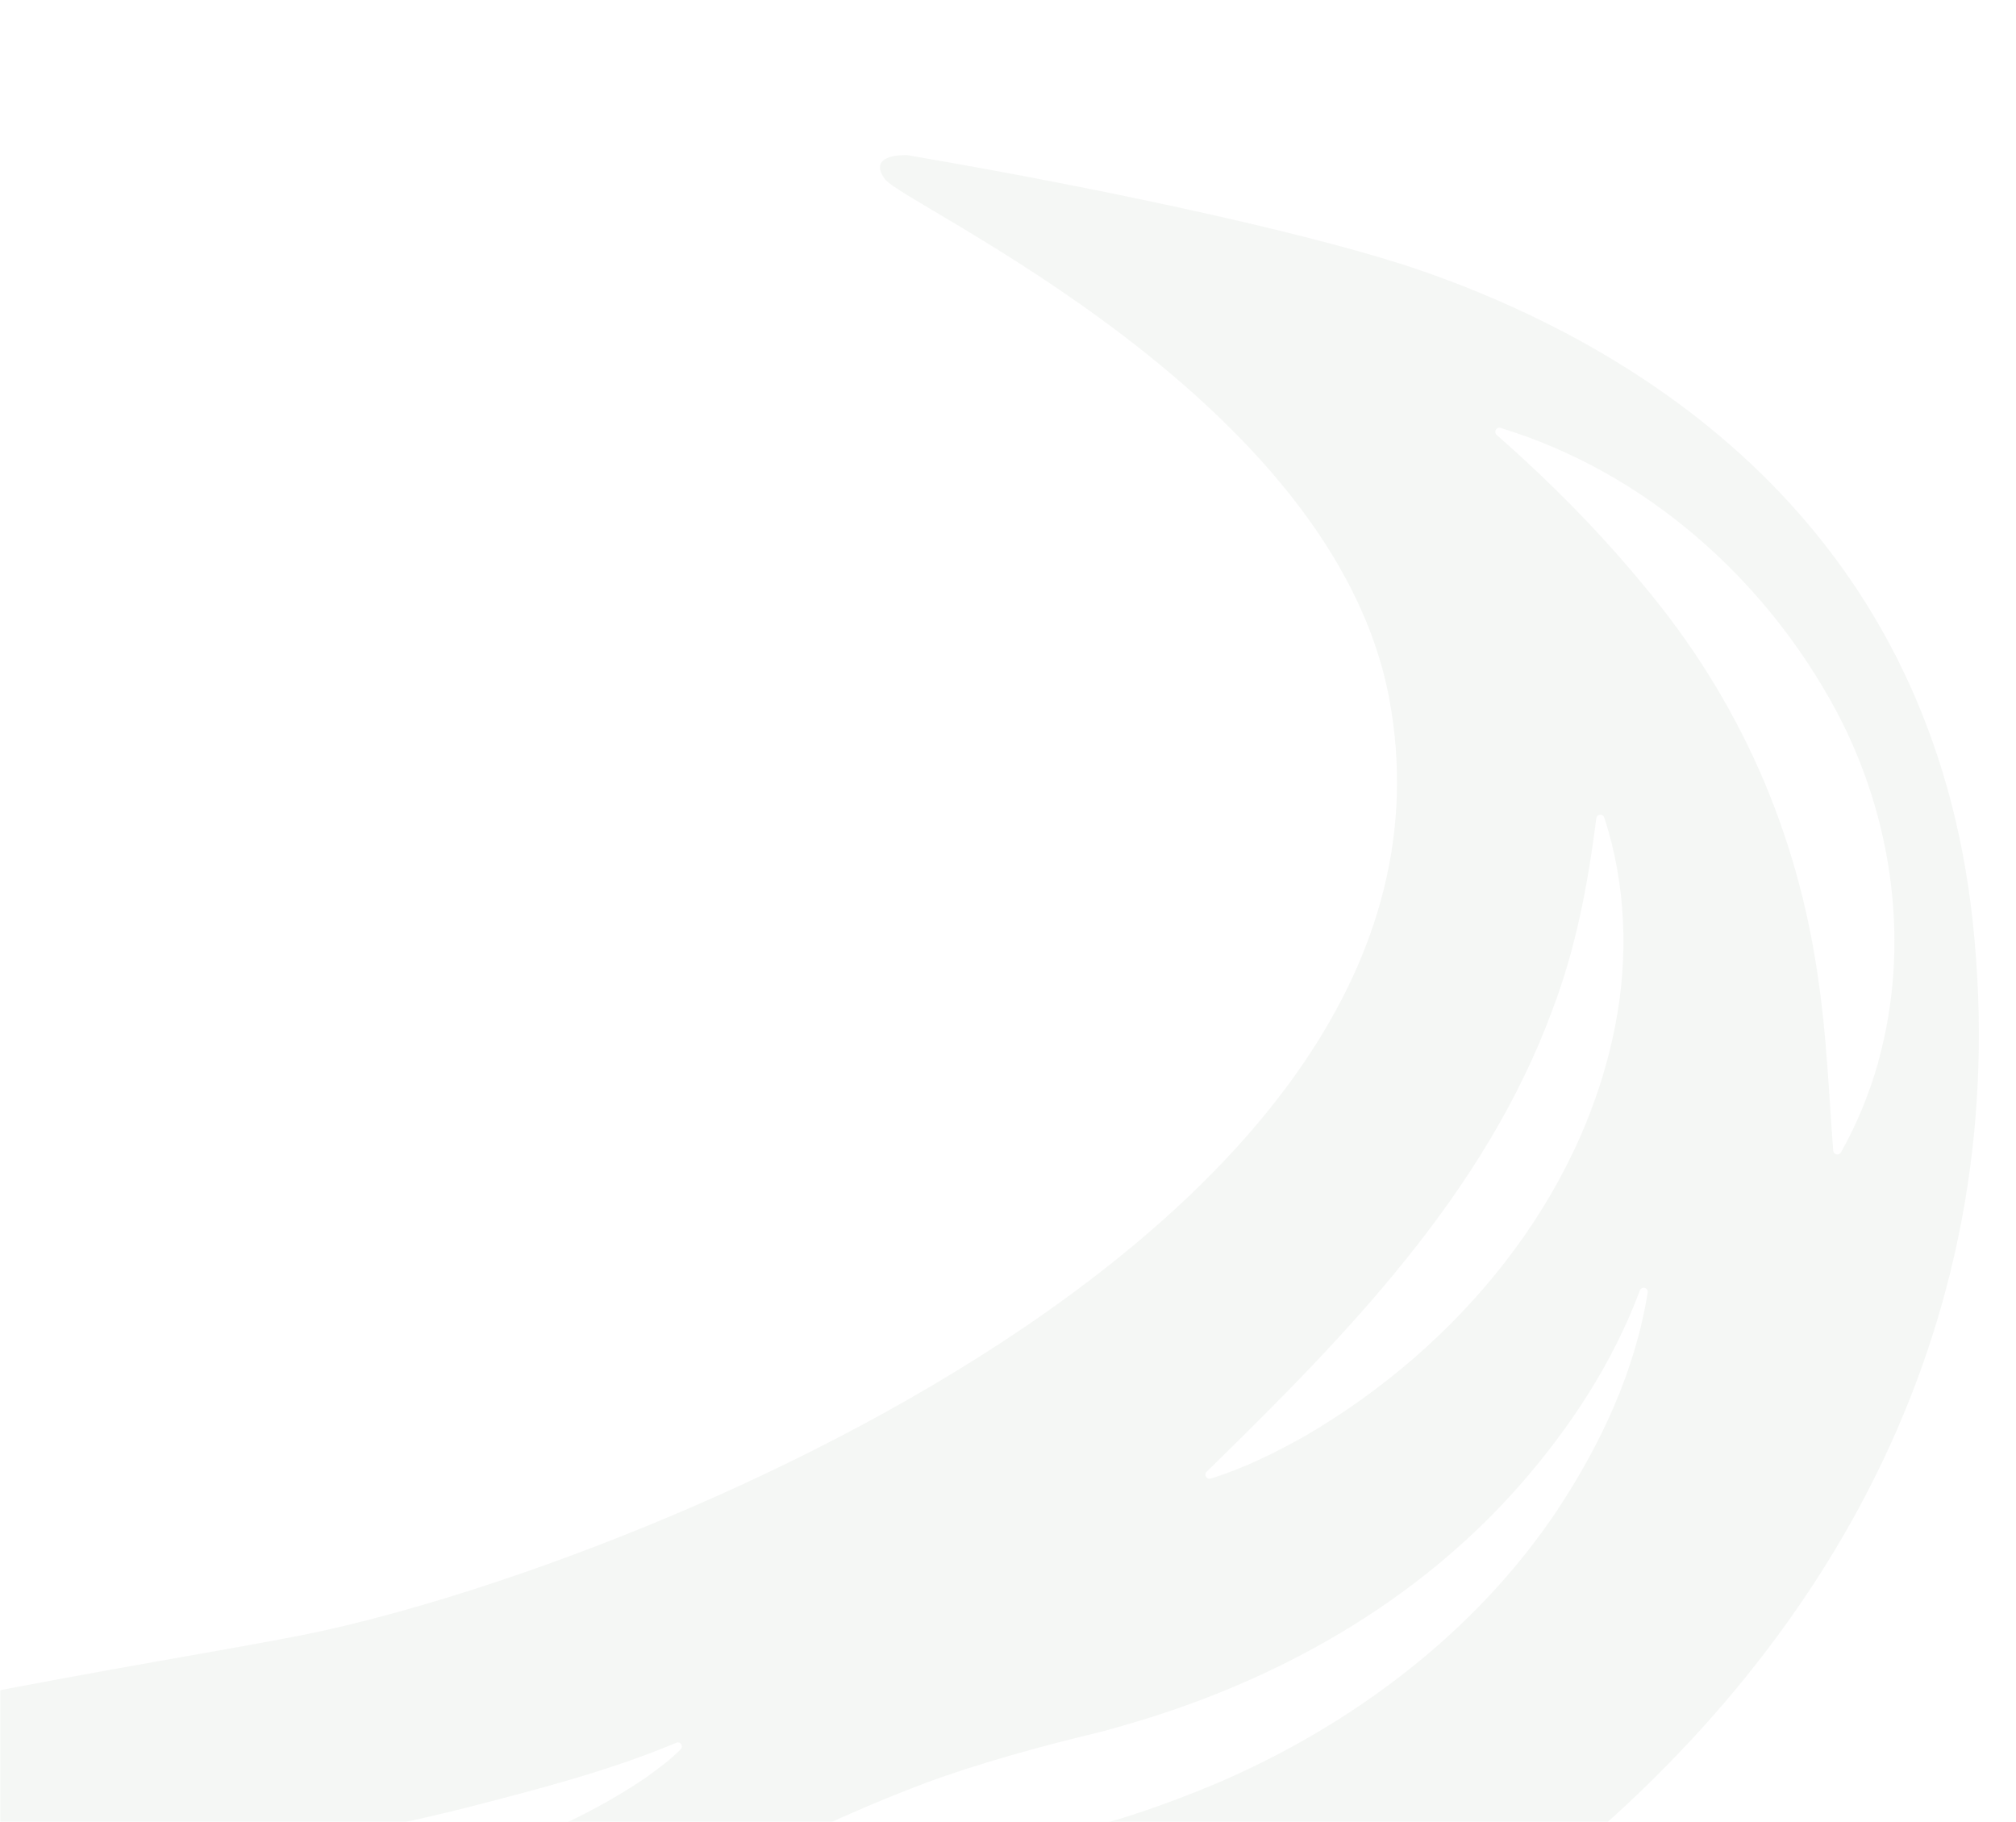 <svg width="923" height="834" viewBox="0 0 923 834" fill="none" xmlns="http://www.w3.org/2000/svg">
<mask id="mask0_1792_31" style="mask-type:alpha" maskUnits="userSpaceOnUse" x="0" y="0" width="1058" height="834">
<rect width="1058" height="834" fill="#BACBF6"/>
</mask>
<g mask="url(#mask0_1792_31)">
<path d="M102.179 1163.39C271.293 1164.62 416.495 1162.28 467.505 1164.54C467.505 1164.54 503.777 1174.21 511.147 1143.72C518.478 1113.23 557.359 974.767 699.874 864.229C842.389 753.691 921.995 600.388 903.303 422.883C884.61 245.378 758.408 161.305 650.898 123.948C607.487 108.874 517.288 88.47 415.42 71.018C415.42 71.018 396.459 70.059 405.172 82.026C413.885 93.993 610.404 181.71 636.082 320.016C681.067 562.378 284.458 719.67 137.606 748.628C104.175 755.225 48.405 764.085 -18.573 777.317C-16.769 783.876 -15.848 791.202 -15.848 799.295C-15.848 812.412 -19.993 831.359 -26.979 859.434C-6.291 858.169 14.167 857.593 34.74 855.676C67.749 853.259 104.098 849.079 136.608 843.671C159.062 840.027 189.576 833.43 211.685 827.945C244.31 819.546 278.509 810.839 309.599 797.76C310.52 797.377 311.633 797.76 312.017 798.719C312.324 799.448 312.132 800.253 311.633 800.752C307.142 805.431 301.193 809.65 296.012 813.486C275.861 827.217 253.675 837.879 230.838 846.279C177.255 865.993 120.18 875.889 63.95 884.403C35.738 888.315 -6.137 892.151 -35.922 894.836C-43.637 926.21 -52.235 964.679 -49.471 978.065C-49.395 978.41 -47.399 986.963 -23.41 1005.22C-6.214 1018.3 15.664 1031.38 33.243 1041.85C47.714 1050.48 59.152 1057.31 66.79 1063.21C70.206 1065.86 75.541 1069.27 81.222 1072.88C83.026 1074.03 84.83 1075.18 86.672 1076.37C166.969 958.504 290.446 866.722 423.404 816.286C448.007 807.157 476.026 799.525 501.666 793.311C504.737 792.621 510.955 790.895 513.949 789.974C583.46 770.26 648.633 733.977 696.535 679.015C719.066 653.202 738.526 623.592 750.77 590.761C751.077 589.764 752.19 589.188 753.188 589.572C753.994 589.879 754.493 590.684 754.378 591.528C748.697 627.543 732.845 661.257 712.848 691.48C675.693 747.094 619.655 789.246 558.396 815.749C544.002 821.847 527.881 827.945 512.912 832.51C471.727 844.323 430.466 859.013 392.16 878.228C345.487 900.742 301.5 928.358 258.358 957.047C201.475 995.056 146.511 1036.48 90.587 1079.01C95.922 1082.54 101.142 1086.19 105.672 1089.98C120.718 1102.6 126.322 1116.18 122.368 1130.33C119.106 1141.92 110.738 1149.05 99.454 1153.54C99.454 1153.54 72.547 1163.2 102.179 1163.43V1163.39ZM523.045 924.637C510.686 934.072 497.866 942.395 485.469 951.601C449.657 977.912 416.725 1008.25 387.708 1041.96C374.581 1057 361.991 1072.8 349.287 1089.45C348.289 1091.1 345.487 1090.1 345.871 1088.14C360.149 1006.22 438.987 930.812 521.779 921.185C523.659 920.917 524.696 923.602 523.045 924.637ZM739.447 469.791C723.787 549.53 666.827 616.957 597.661 657.229C583.843 665.015 569.603 672.072 554.289 676.828C552.485 677.404 550.949 674.911 552.485 673.645C616.315 611.319 679.762 546.576 710.852 462.005C721.254 434.696 726.896 405.7 730.849 374.633C730.964 373.597 731.924 372.83 732.96 372.984C733.69 373.06 734.304 373.597 734.496 374.249C744.36 404.396 745.78 437.803 739.447 469.791ZM860.045 485.899C855.938 500.359 850.258 514.397 842.888 527.476C842.082 529.048 839.472 528.588 839.319 526.785C837.323 500.513 836.325 474.355 832.487 448.35C823.045 381.038 796.599 320.63 752.612 268.084C732.692 243.882 710.161 220.985 685.327 199.161C684.483 198.509 684.368 197.243 685.059 196.438C685.558 195.901 686.287 195.671 686.939 195.862C753.188 216.037 808.421 264.901 841.046 326.038C866.724 374.671 874.746 432.663 859.969 485.899H860.045Z" fill="#3A5E33" fill-opacity="0.05"/>
</g>
</svg>
